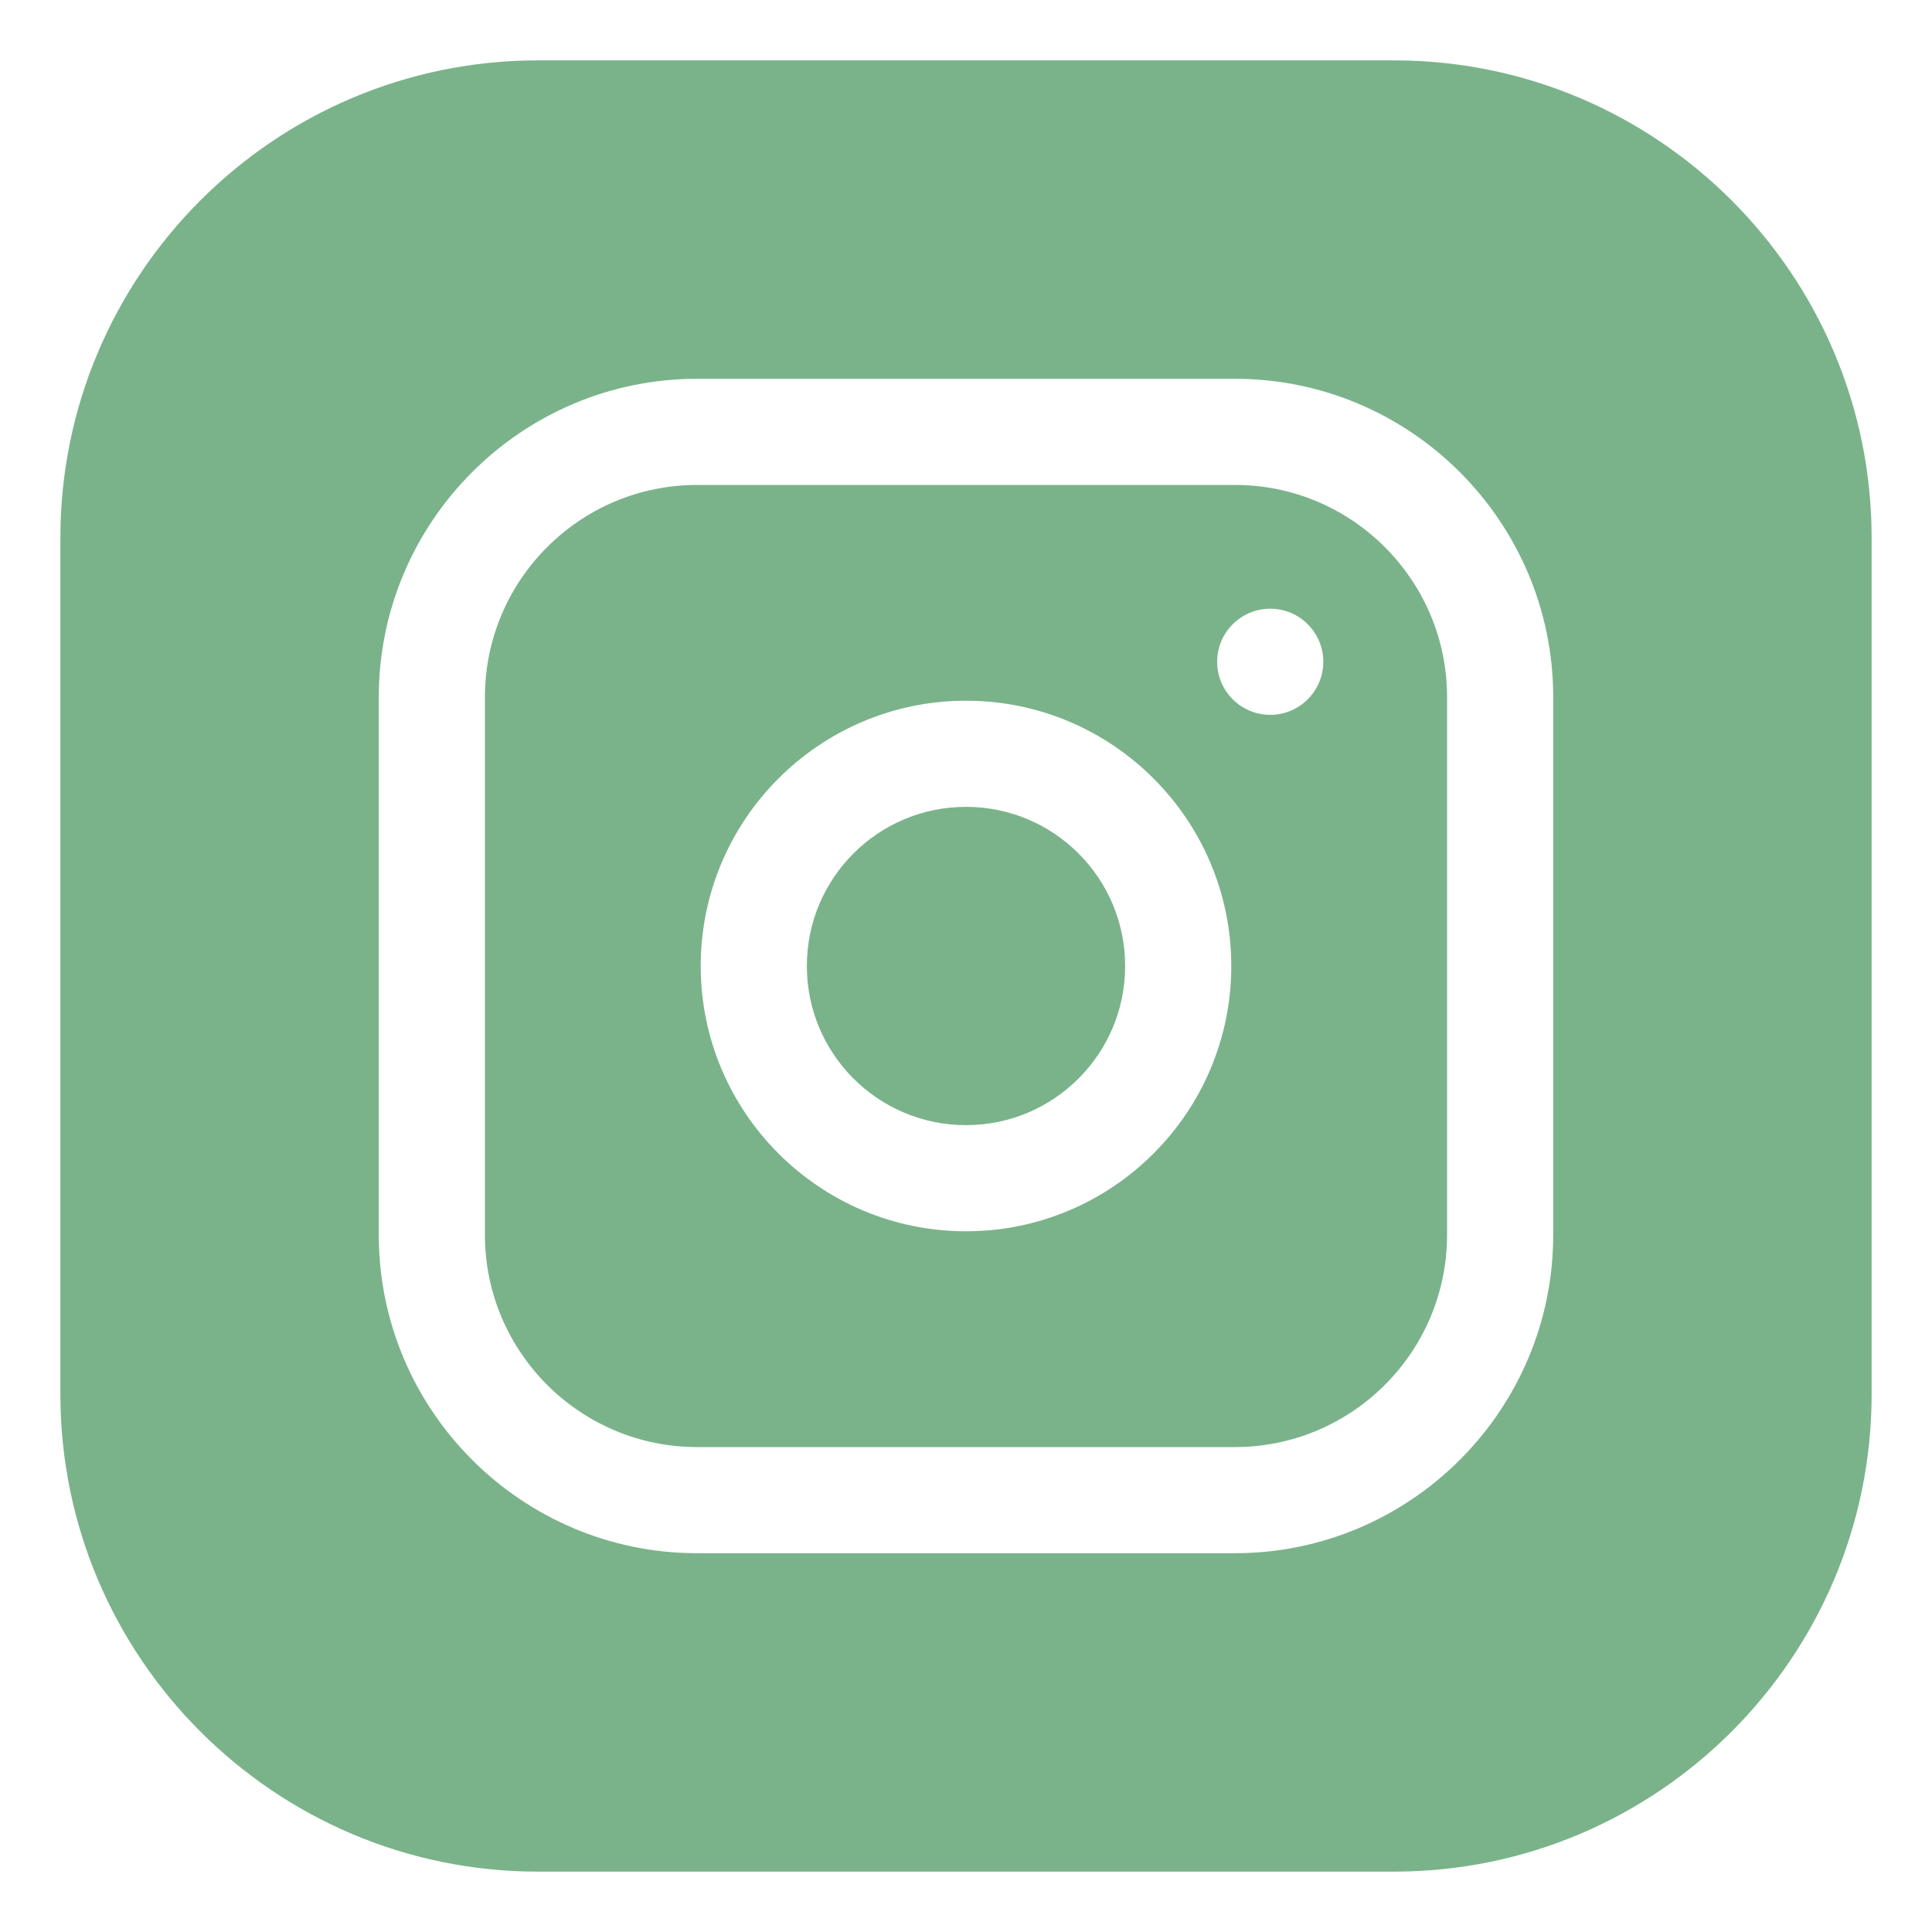 <?xml version="1.0" encoding="UTF-8"?> <svg xmlns="http://www.w3.org/2000/svg" width="16" height="16" viewBox="0 0 16 16" fill="none"> <path d="M9.318 8C9.318 8.728 8.728 9.318 8 9.318C7.272 9.318 6.682 8.728 6.682 8C6.682 7.272 7.272 6.682 8 6.682C8.728 6.682 9.318 7.272 9.318 8Z" fill="#7AB38A"></path> <path d="M10.227 4.016H5.773C4.804 4.016 4.016 4.804 4.016 5.773V10.227C4.016 11.196 4.804 11.984 5.773 11.984H10.227C11.196 11.984 11.984 11.196 11.984 10.227V5.773C11.984 4.804 11.196 4.016 10.227 4.016ZM8 10.197C6.788 10.197 5.803 9.212 5.803 8C5.803 6.788 6.788 5.803 8 5.803C9.212 5.803 10.197 6.788 10.197 8C10.197 9.212 9.212 10.197 8 10.197ZM10.52 5.92C10.277 5.92 10.08 5.723 10.08 5.48C10.08 5.238 10.277 5.041 10.52 5.041C10.762 5.041 10.959 5.238 10.959 5.48C10.959 5.723 10.762 5.92 10.52 5.92Z" fill="#7AB38A"></path> <path d="M11.545 0.5H4.455C2.274 0.5 0.5 2.274 0.5 4.455V11.545C0.5 13.726 2.274 15.5 4.455 15.5H11.545C13.726 15.5 15.5 13.726 15.5 11.545V4.455C15.5 2.274 13.726 0.5 11.545 0.5ZM12.863 10.227C12.863 11.68 11.68 12.863 10.227 12.863H5.773C4.32 12.863 3.137 11.68 3.137 10.227V5.773C3.137 4.32 4.32 3.137 5.773 3.137H10.227C11.68 3.137 12.863 4.32 12.863 5.773V10.227Z" fill="#7AB38A"></path> </svg> 
